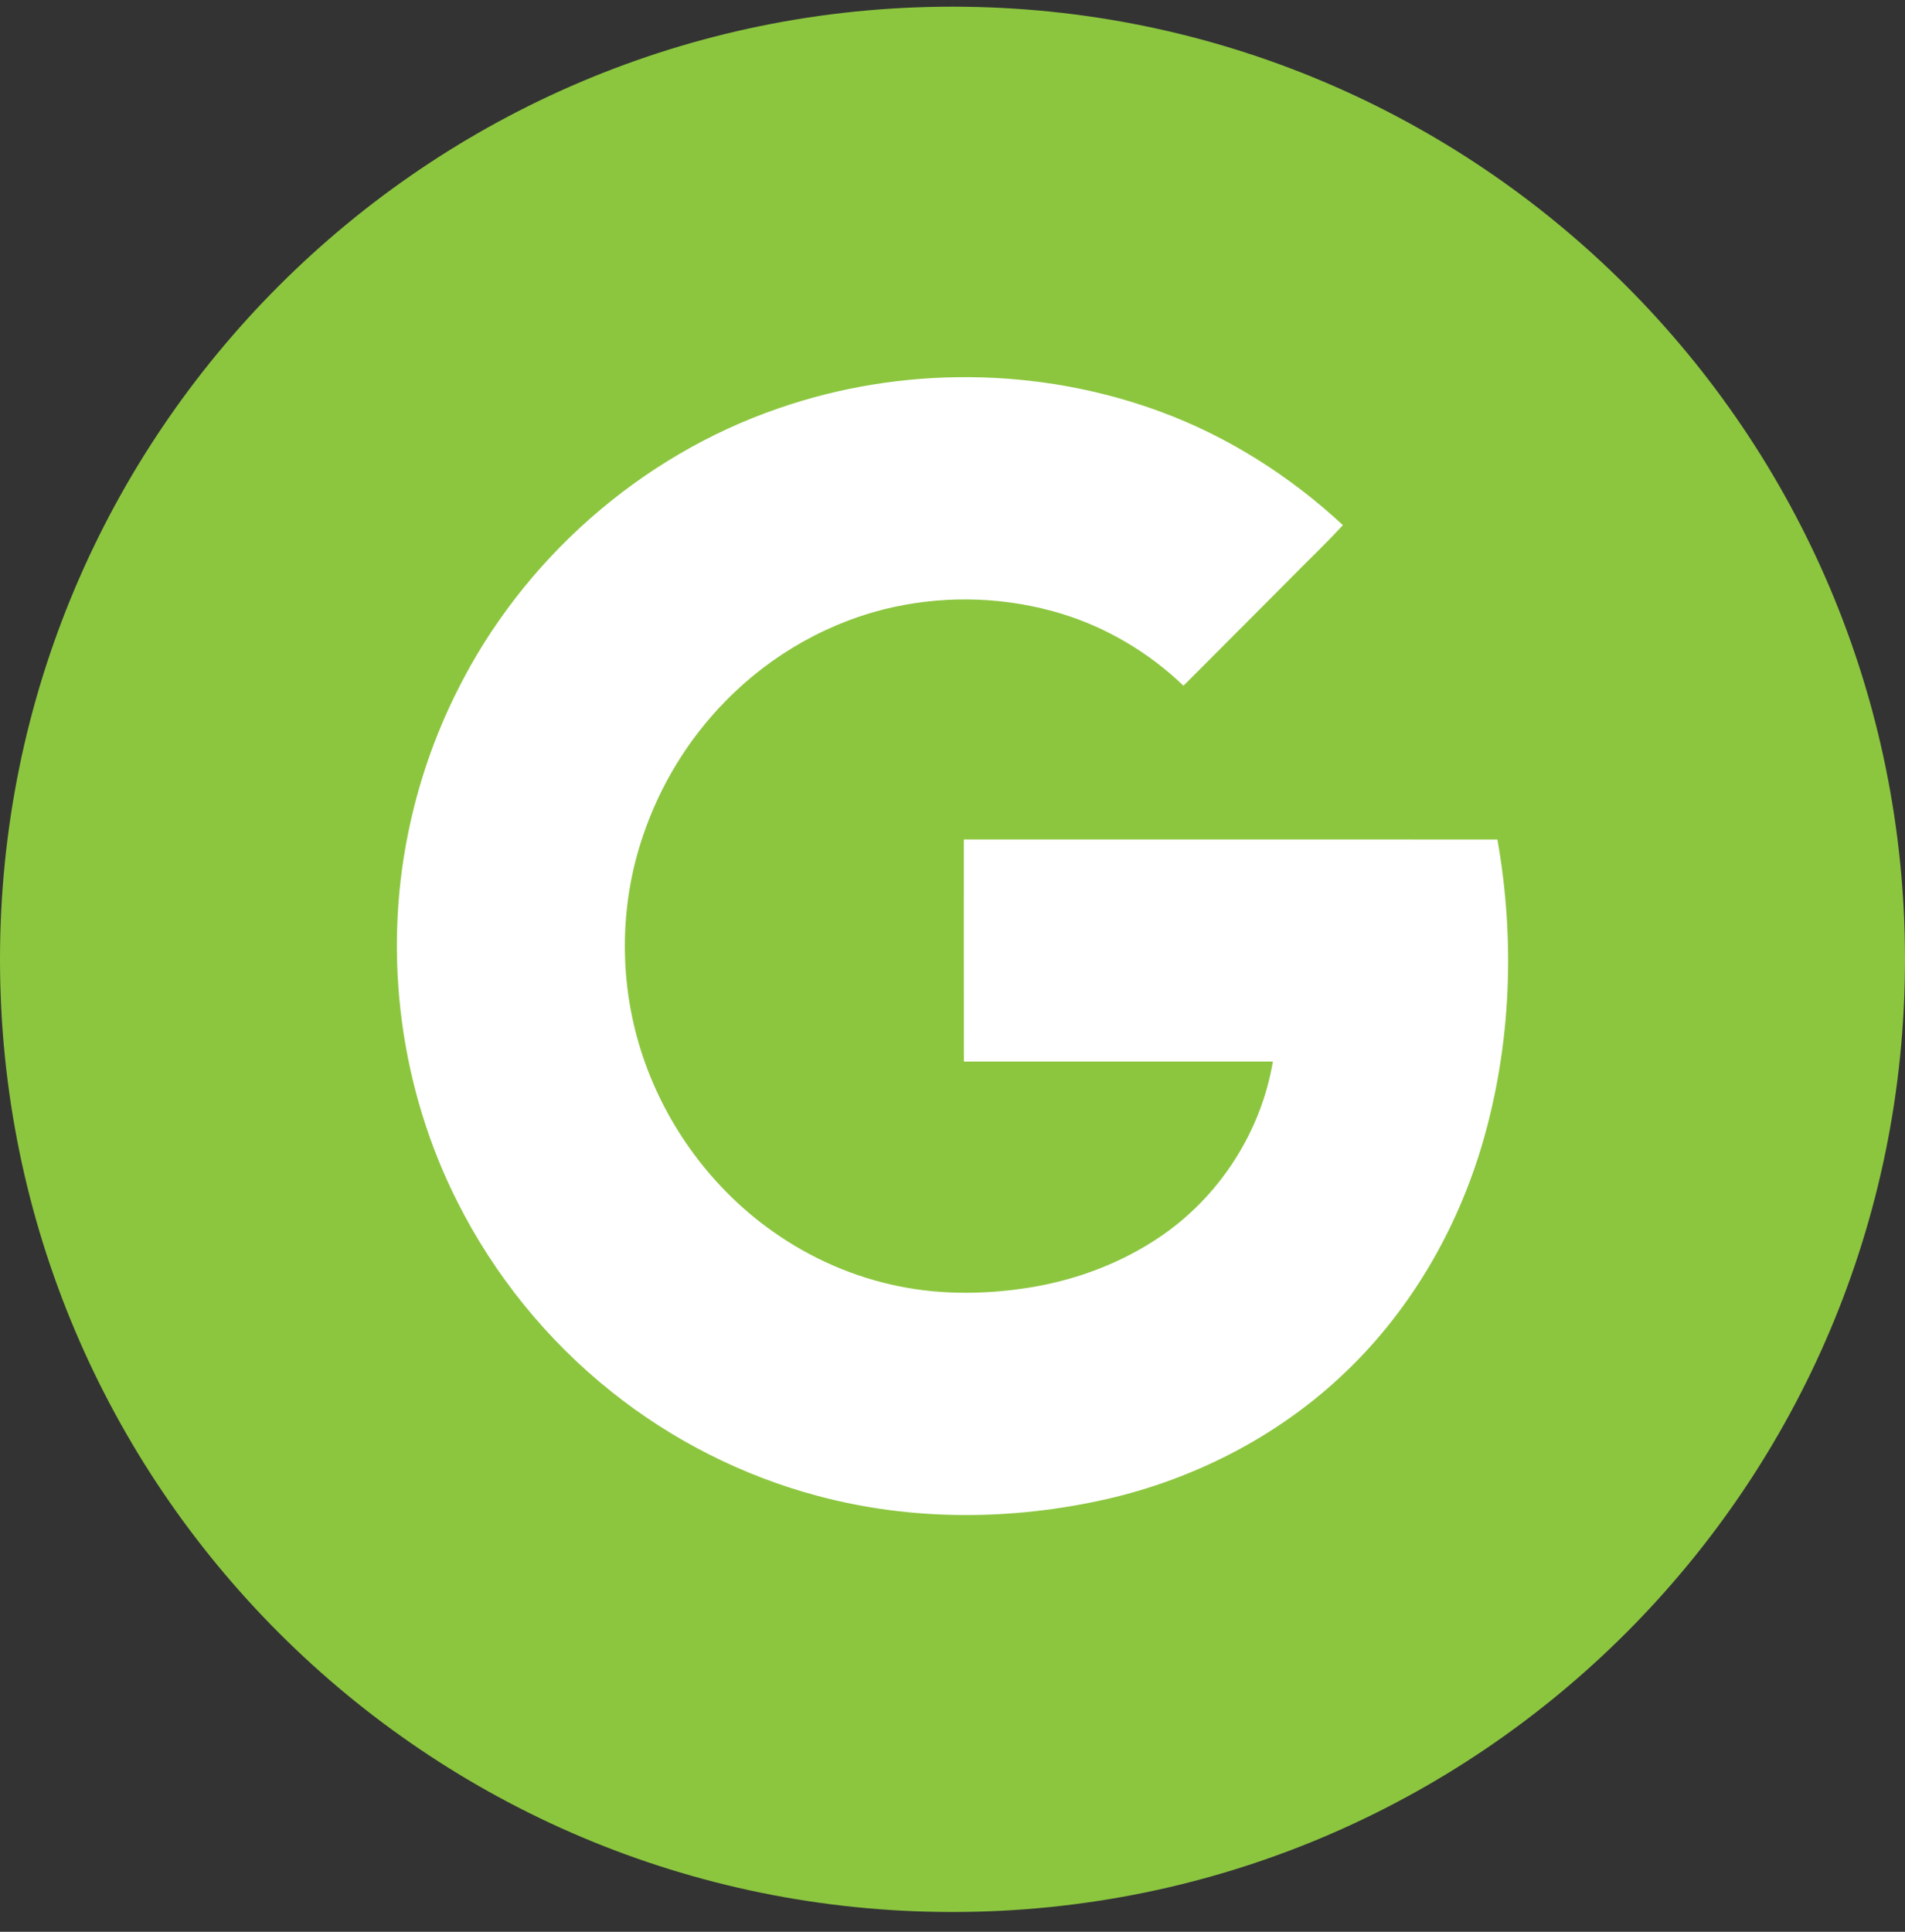 <?xml version="1.0" encoding="UTF-8"?>
<svg xmlns="http://www.w3.org/2000/svg" width="72" height="73" viewBox="0 0 72 73" fill="none">
  <rect x="0" y="0" width="72" height="73" fill="#333333" stroke="none"/>
  <g clip-path="url(#clip0_118_1996)">
    <path fill-rule="evenodd" clip-rule="evenodd" d="M36 72.252C55.882 72.252 72 56.134 72 36.252C72 16.37 55.882 0.252 36 0.252C16.118 0.252 0 16.37 0 36.252C0 56.134 16.118 72.252 36 72.252Z" fill="#8CC63F"></path>
    <path d="M56.595 31.724C49.873 31.72 43.151 31.722 36.429 31.723C36.43 34.52 36.426 37.317 36.431 40.114C40.324 40.113 44.217 40.112 48.109 40.114C47.658 42.794 46.07 45.245 43.818 46.755C42.403 47.709 40.777 48.329 39.1 48.624C37.413 48.913 35.669 48.95 33.986 48.608C32.274 48.265 30.64 47.55 29.215 46.541C26.936 44.935 25.197 42.584 24.303 39.939C23.39 37.248 23.384 34.255 24.308 31.567C24.949 29.672 26.016 27.922 27.418 26.498C29.147 24.722 31.395 23.452 33.818 22.931C35.892 22.487 38.079 22.572 40.109 23.188C41.835 23.714 43.426 24.663 44.73 25.912C46.047 24.597 47.358 23.276 48.673 21.959C49.363 21.25 50.087 20.572 50.755 19.844C48.758 17.99 46.417 16.5 43.859 15.557C39.254 13.857 34.06 13.821 29.424 15.431C24.2 17.225 19.751 21.145 17.284 26.1C16.425 27.807 15.799 29.629 15.422 31.504C14.474 36.174 15.135 41.153 17.282 45.406C18.677 48.182 20.677 50.65 23.104 52.585C25.393 54.416 28.062 55.769 30.891 56.524C34.461 57.485 38.261 57.463 41.854 56.643C45.102 55.893 48.174 54.336 50.627 52.063C53.221 49.673 55.07 46.523 56.05 43.138C57.118 39.445 57.265 35.504 56.595 31.724Z" fill="white"></path>
  </g>
  <defs>
    <clipPath id="clip0_118_1996">
      <rect width="72" height="72" fill="white" transform="translate(0 0.252)"></rect>
    </clipPath>
  </defs>
</svg>
